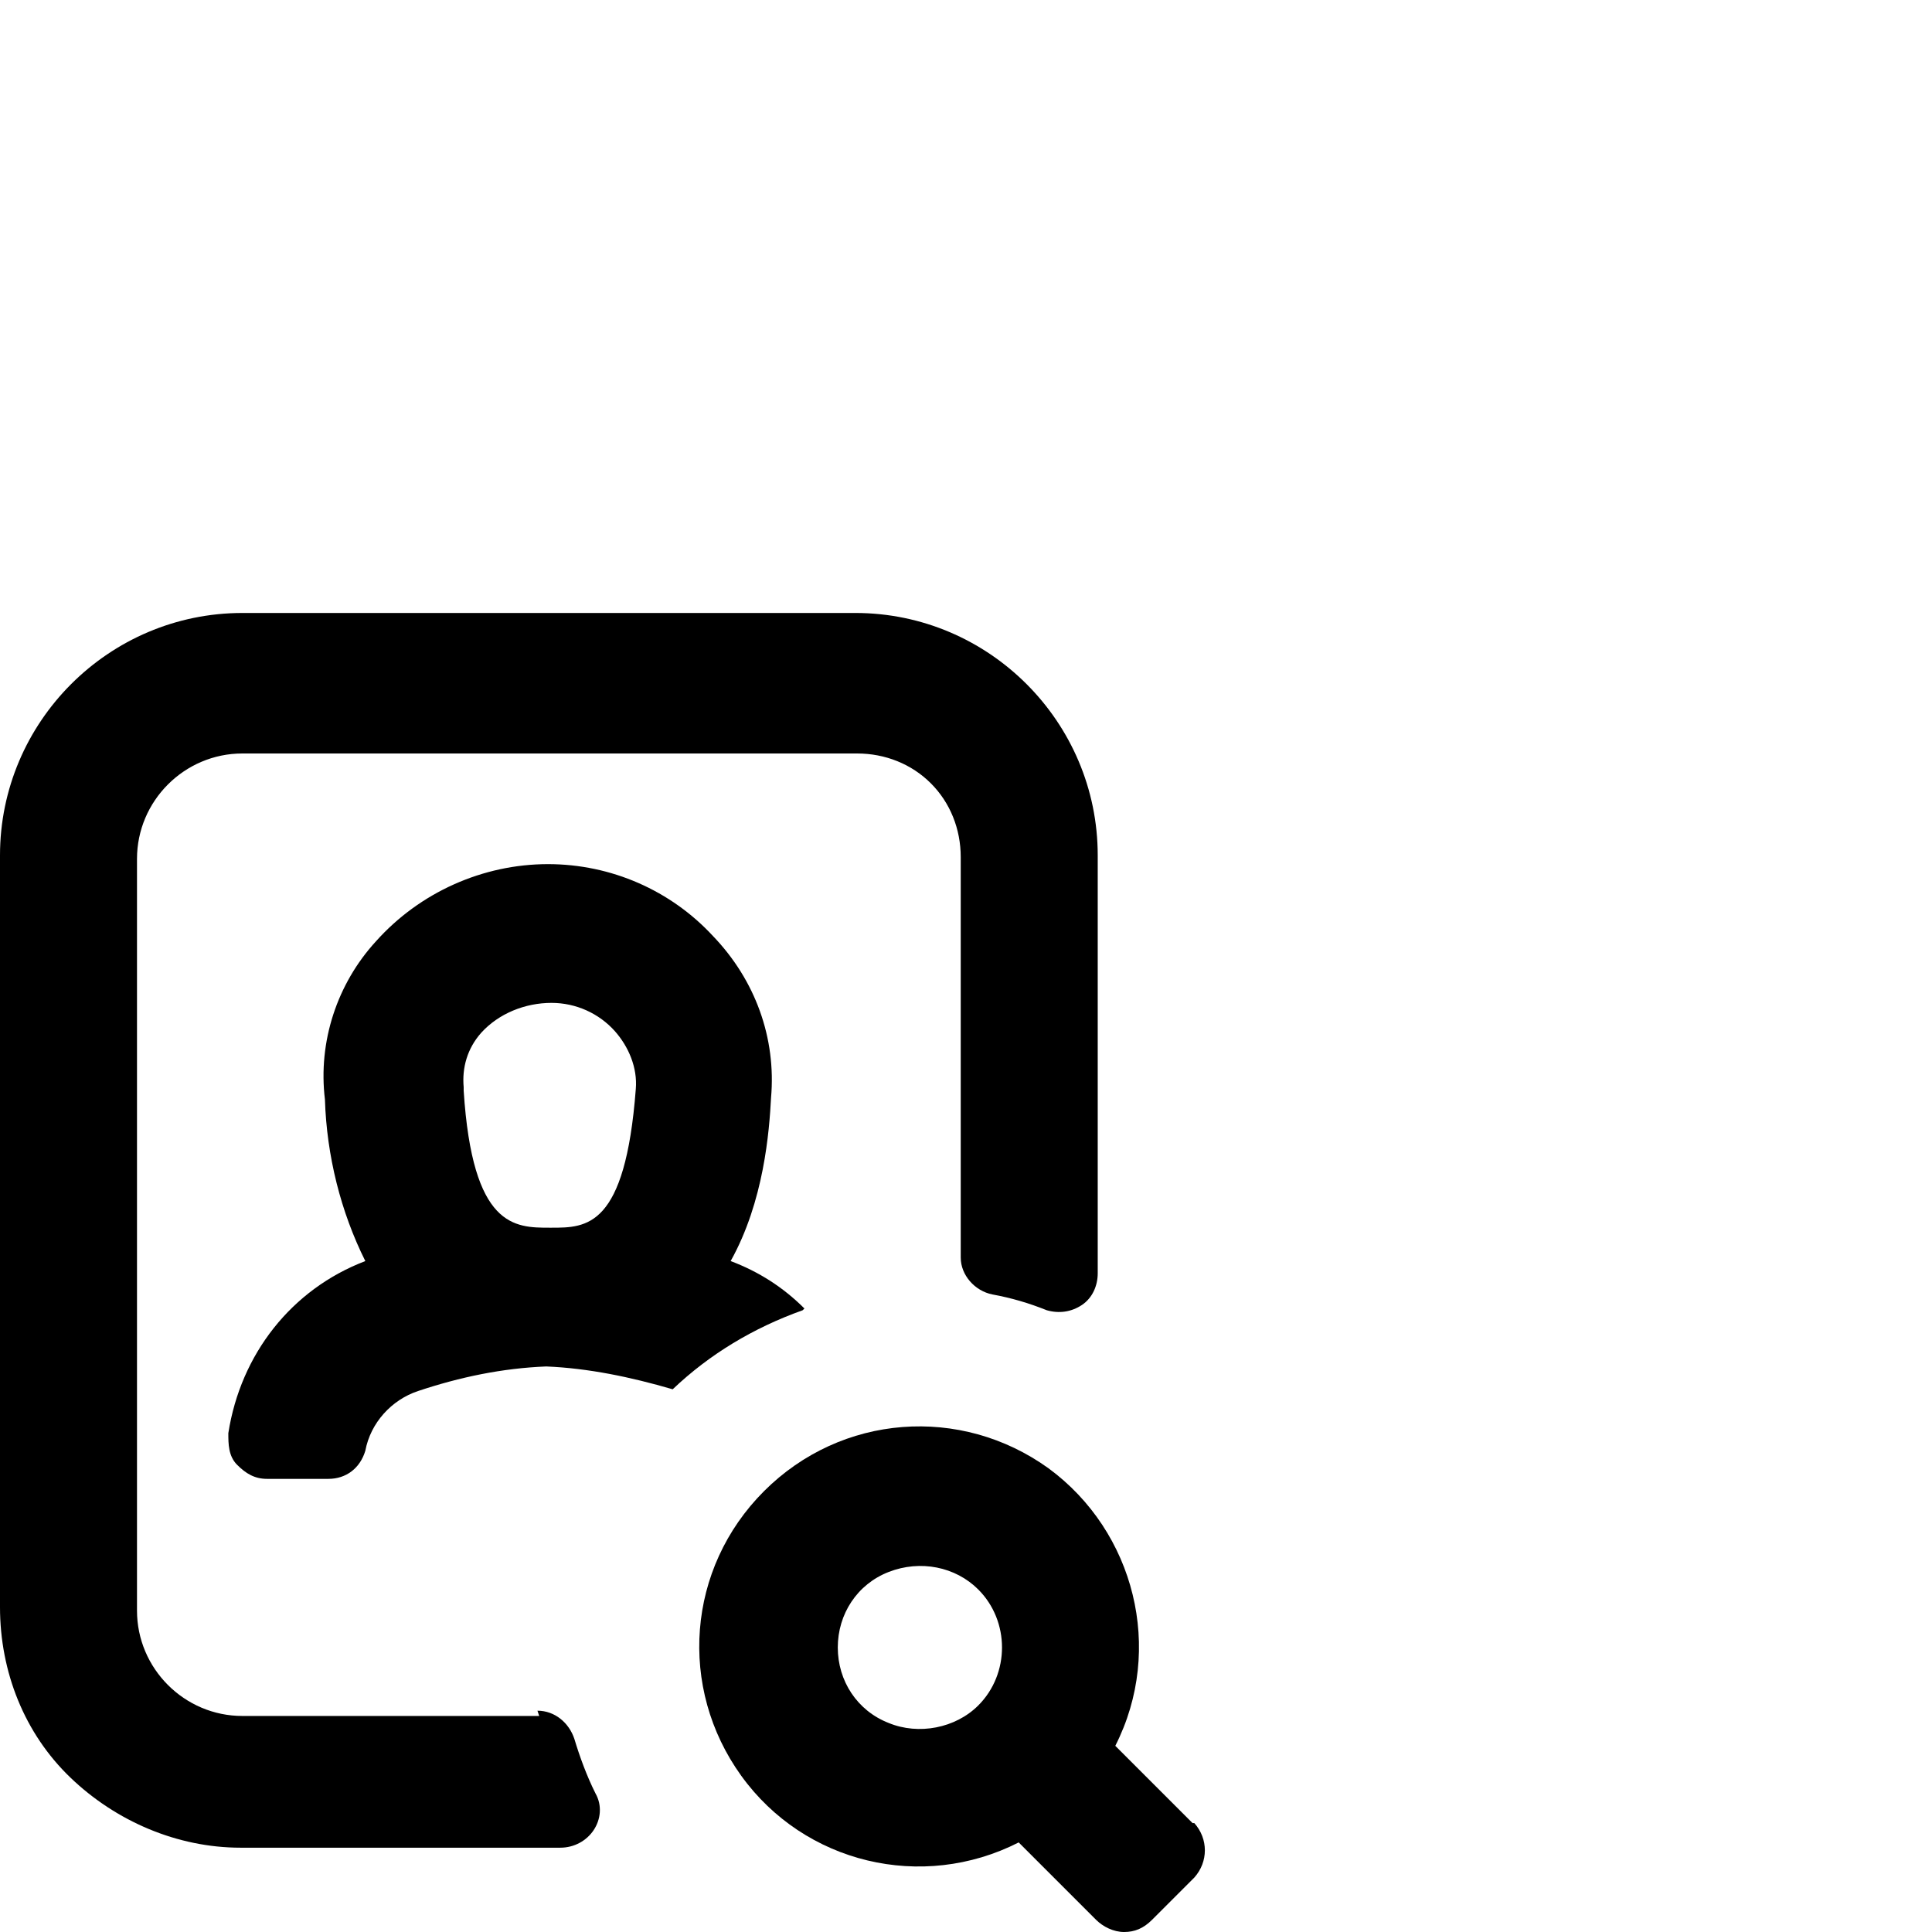 <?xml version="1.0" encoding="UTF-8"?>
<svg id="Layer_1" data-name="Layer 1" xmlns="http://www.w3.org/2000/svg" version="1.1" viewBox="0 0 110 110">
  <defs>
    <style>
      .cls-1 {
        fill: #000;
        stroke-width: 0px;
      }
    </style>
  </defs>
  <path class="cls-1" d="M67.9,103.8l-4.4-4.4c2.8-5.5,1.1-12.2-3.8-15.8-5-3.6-11.8-3.1-16.2,1.3s-4.9,11.2-1.3,16.2c3.6,5,10.3,6.6,15.8,3.8l4.4,4.4c.4.4,1,.7,1.6.7s1.1-.2,1.6-.7l2.4-2.4c.8-.9.8-2.2,0-3.1h0ZM55.7,97.1c-1.3,1.3-3.4,1.7-5.1,1-1.8-.7-2.9-2.4-2.9-4.3s1.1-3.6,2.9-4.3c1.8-.7,3.8-.3,5.1,1,1.8,1.8,1.8,4.8,0,6.6Z"/>
  <path class="cls-1" d="M45.8,74.5c-1.2-1.2-2.6-2.1-4.2-2.7,1.9-3.4,2.2-7.4,2.3-9.3.3-3.4-.9-6.7-3.3-9.2-2.4-2.6-5.8-4.1-9.4-4.1-3.7,0-7.3,1.6-9.8,4.4-2.2,2.4-3.3,5.7-2.9,9,.1,3.2.9,6.4,2.3,9.2-4.2,1.6-7.1,5.3-7.8,9.8,0,.6,0,1.3.5,1.8s1,.8,1.7.8h3.5c1,0,1.8-.6,2.1-1.6.3-1.6,1.5-2.9,3-3.4,2.4-.8,4.8-1.3,7.3-1.4,2.4.1,4.8.6,7.2,1.3,2.1-2,4.6-3.5,7.4-4.5h0ZM31.3,69.9c-2,0-4.4,0-4.9-7.8v-.2c-.1-1.1.2-2.2,1-3.1,1-1.1,2.5-1.7,4-1.7,1.4,0,2.7.6,3.6,1.6.8.9,1.3,2.1,1.2,3.3-.6,7.9-2.8,7.9-4.8,7.9h0Z"/>
  <path class="cls-1" d="M30.7,97.7H13.8c-3.3,0-6-2.7-6-6v-42.8c0-3.3,2.7-6,6-6h35c1.6,0,3.1.6,4.2,1.7,1.1,1.1,1.7,2.6,1.7,4.2v22.8c0,1,.8,1.9,1.8,2.1,1.1.2,2.1.5,3.1.9.7.2,1.4.1,2-.3.6-.4.9-1.1.9-1.8v-23.8c0-7.6-6.2-13.8-13.8-13.8H13.8c-7.6,0-13.8,6.2-13.8,13.8v42.8c0,3.7,1.4,7.2,4,9.7s6.1,4,9.7,4h18.2c.8,0,1.5-.4,1.9-1,.4-.6.5-1.4.1-2.1-.5-1-.9-2.1-1.2-3.1-.3-.9-1.1-1.6-2.1-1.6h0Z"/>
</svg>